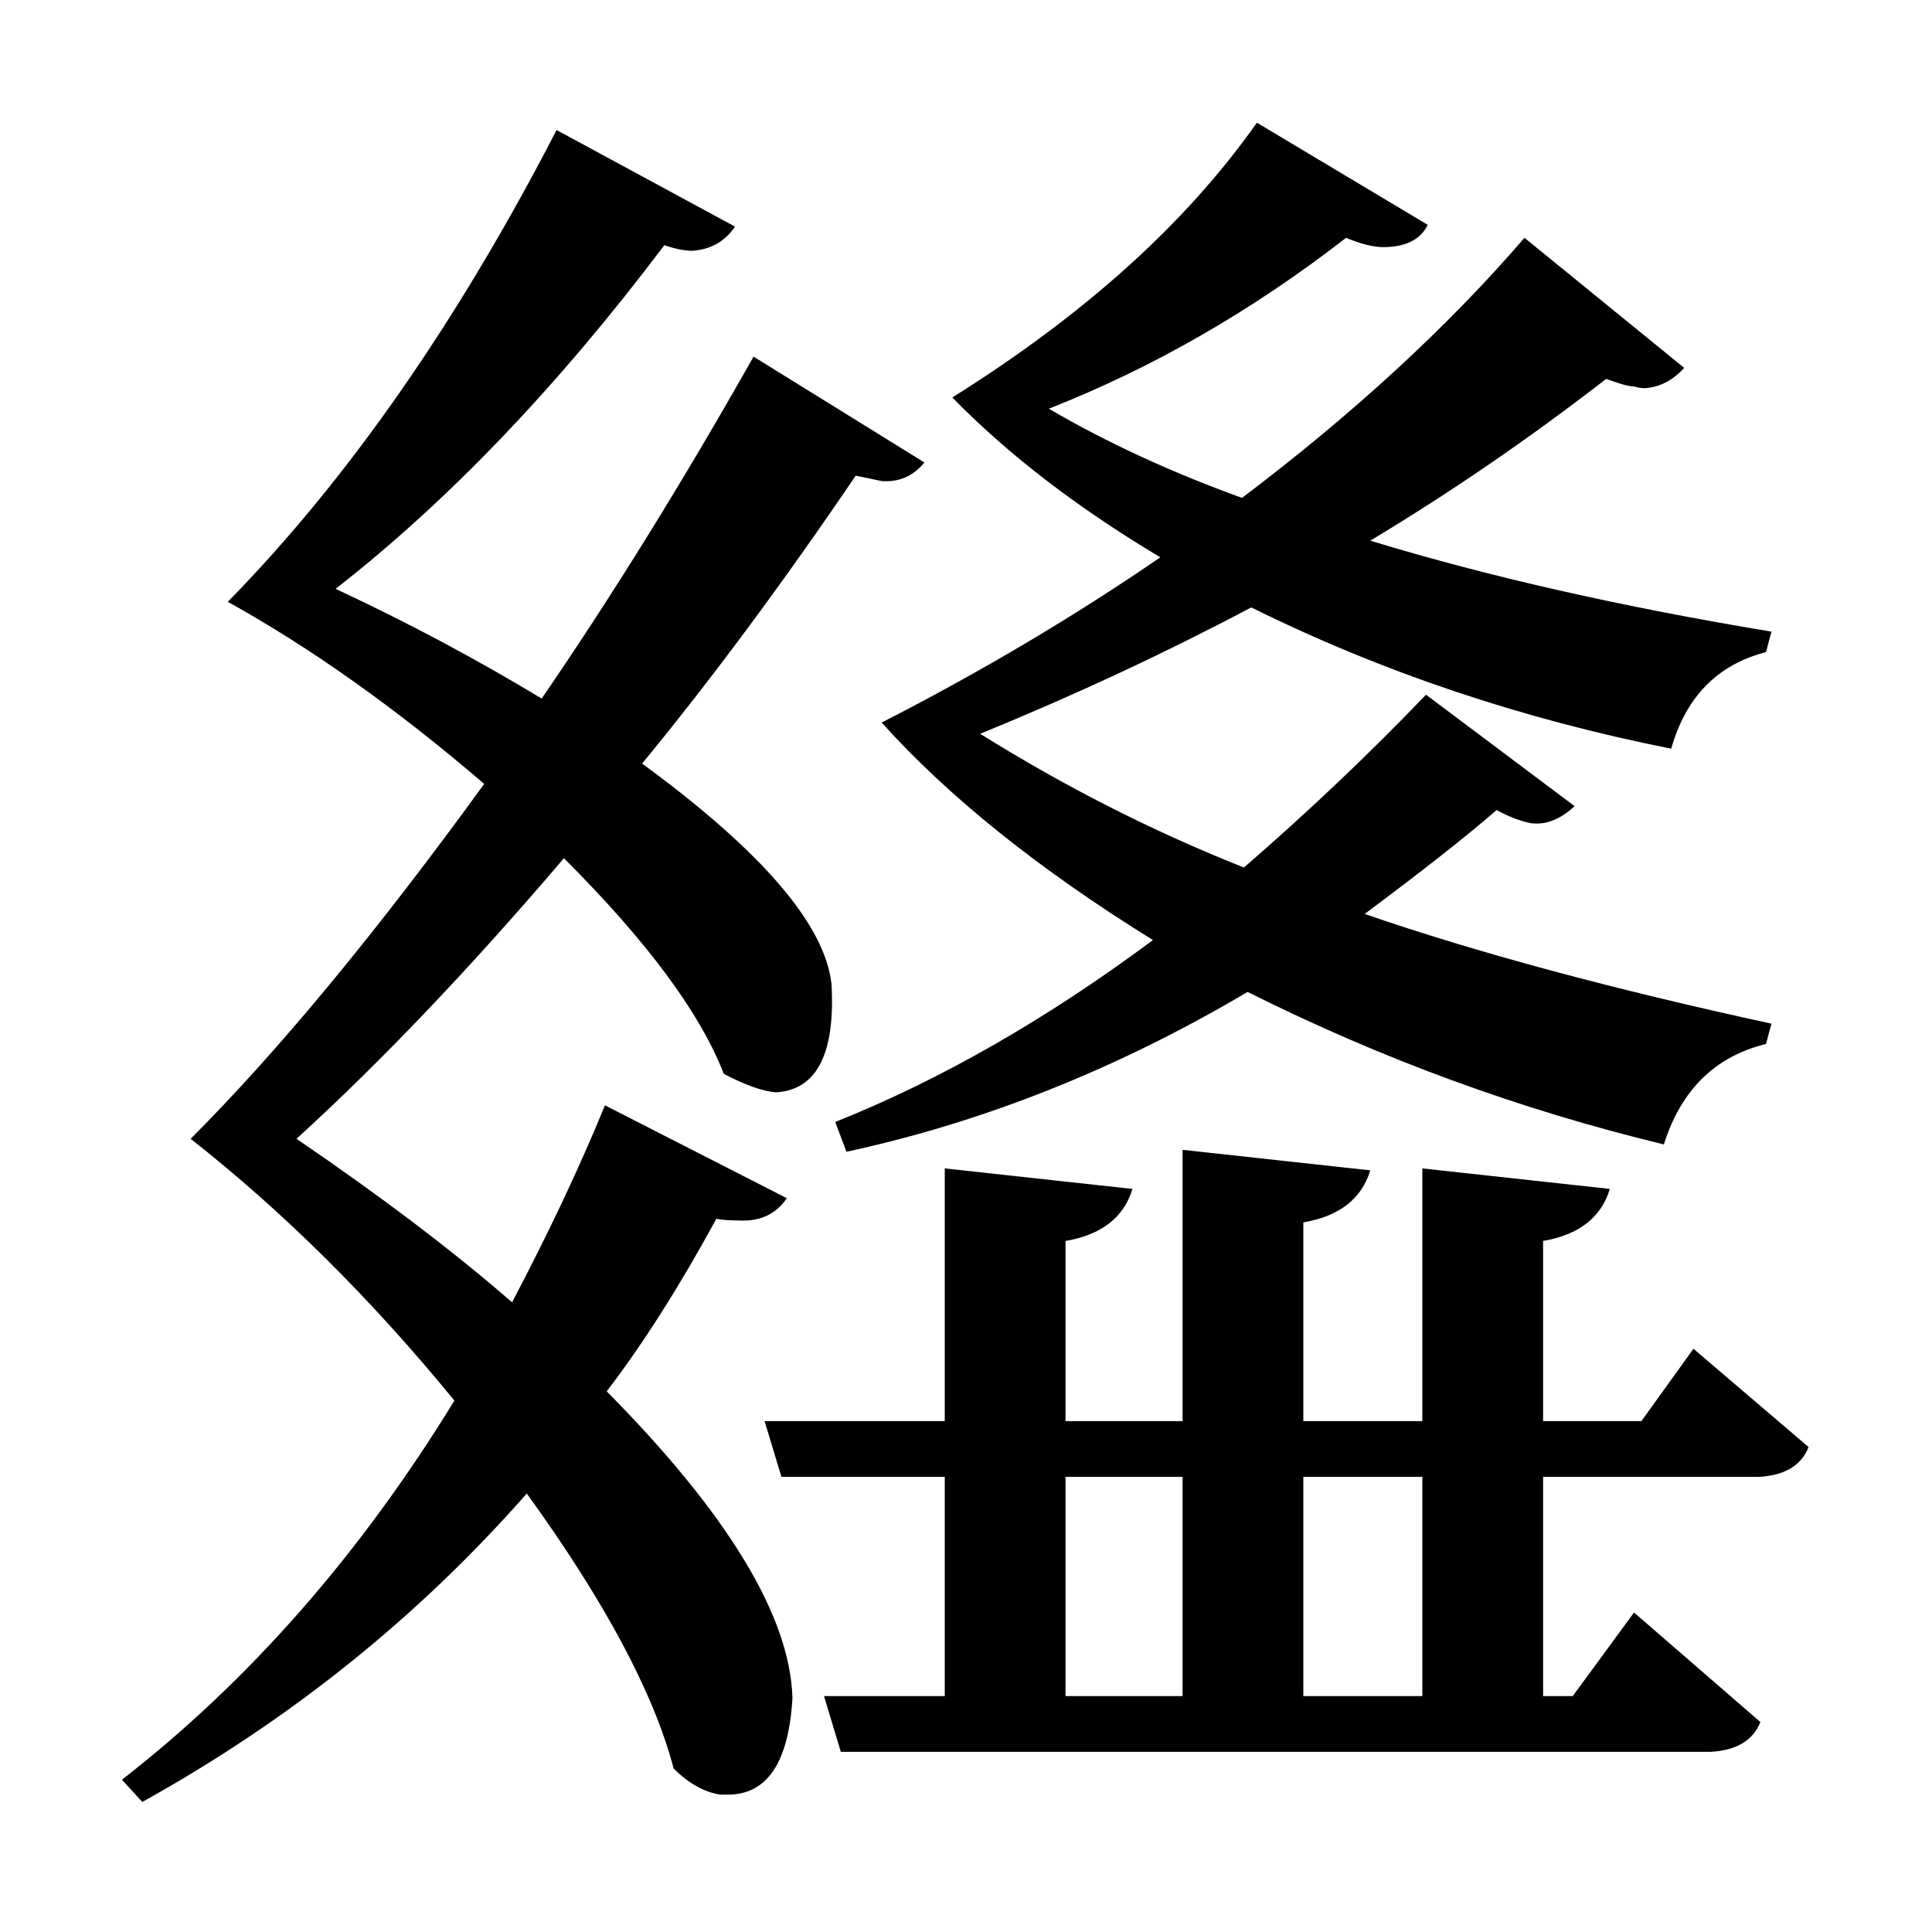 <?xml version="1.0" encoding="UTF-8"?>
<svg xmlns="http://www.w3.org/2000/svg" xmlns:xlink="http://www.w3.org/1999/xlink" width="156pt" height="156pt" viewBox="0 0 156 156" version="1.1">
<defs>
<g>
<symbol overflow="visible" id="glyph0-0">
<path style="stroke:none;" d=""/>
</symbol>
<symbol overflow="visible" id="glyph0-1">
<path style="stroke:none;" d="M 90.75 -88.5 C 84.051 -92.5 78.453 -96.801 73.953 -101.406 C 84.648 -108.102 92.848 -115.5 98.547 -123.594 L 112.344 -115.344 C 111.75 -114.145 110.551 -113.547 108.75 -113.547 C 107.945 -113.547 106.945 -113.797 105.75 -114.297 C 98.145 -108.398 90.145 -103.801 81.75 -100.5 C 86.352 -97.801 91.551 -95.398 97.344 -93.297 C 106.344 -100.098 113.945 -107.098 120.156 -114.297 L 133.047 -103.797 C 132.148 -102.797 131.102 -102.25 129.906 -102.156 C 129.602 -102.156 129.301 -102.203 129 -102.297 C 128.695 -102.297 128.25 -102.395 127.656 -102.594 L 126.75 -102.906 C 120.551 -98.102 114.203 -93.75 107.703 -89.844 C 117.203 -86.945 128 -84.5 140.094 -82.5 L 139.656 -80.844 C 135.75 -79.844 133.195 -77.242 132 -73.047 C 119.895 -75.453 108.594 -79.254 98.094 -84.453 C 91.094 -80.754 83.797 -77.352 76.203 -74.25 C 83.098 -69.945 90.195 -66.348 97.5 -63.453 C 102.695 -67.953 107.598 -72.602 112.203 -77.406 L 124.203 -68.406 C 123.004 -67.301 121.801 -66.848 120.594 -67.047 C 119.695 -67.242 118.801 -67.594 117.906 -68.094 C 115.5 -66 111.945 -63.203 107.25 -59.703 C 116.25 -56.598 127.195 -53.645 140.094 -50.844 L 139.656 -49.203 C 135.551 -48.203 132.801 -45.5 131.406 -41.094 C 119.801 -43.895 108.598 -48 97.797 -53.406 C 87.297 -47.195 76.5 -42.895 65.406 -40.5 L 64.5 -42.906 C 73 -46.301 81.551 -51.195 90.156 -57.594 C 80.945 -63.301 73.645 -69.156 68.25 -75.156 C 76.25 -79.25 83.75 -83.695 90.75 -88.5 Z M 54.906 -35.094 C 51.906 -29.594 48.953 -24.945 46.047 -21.156 C 55.848 -11.25 60.848 -3 61.047 3.594 C 60.742 8.895 58.945 11.5 55.656 11.406 C 55.445 11.406 55.297 11.406 55.203 11.406 C 53.898 11.195 52.648 10.492 51.453 9.297 C 49.848 3.203 45.895 -4.195 39.594 -12.906 C 30.801 -2.906 20.453 5.395 8.547 12 L 6.906 10.203 C 17.195 2.203 26.145 -8 33.75 -20.406 C 27.051 -28.602 19.953 -35.648 12.453 -41.547 C 19.547 -48.648 27.445 -58.203 36.156 -70.203 C 29.051 -76.297 22.148 -81.195 15.453 -84.906 C 25.148 -94.801 34 -107.5 42 -123 L 56.406 -115.203 C 55.602 -114.004 54.453 -113.352 52.953 -113.25 C 52.348 -113.25 51.598 -113.398 50.703 -113.703 C 42.098 -102.297 33.25 -93.047 24.156 -85.953 C 29.945 -83.254 35.492 -80.301 40.797 -77.094 C 46.492 -85.395 52.195 -94.598 57.906 -104.703 L 71.703 -96.156 C 70.797 -95.051 69.645 -94.551 68.25 -94.656 L 66.156 -95.094 C 60.25 -86.395 54.5 -78.645 48.906 -71.844 C 58.602 -64.75 63.703 -58.801 64.203 -54 C 64.504 -48.395 63.004 -45.492 59.703 -45.297 C 58.598 -45.398 57.195 -45.898 55.5 -46.797 C 53.602 -51.703 49.301 -57.504 42.594 -64.203 C 35 -55.297 27.801 -47.742 21 -41.547 C 27.895 -36.848 33.695 -32.445 38.406 -28.344 C 41.406 -34.051 43.906 -39.352 45.906 -44.25 L 60.594 -36.75 C 59.695 -35.445 58.398 -34.848 56.703 -34.953 C 55.898 -34.953 55.301 -35 54.906 -35.094 Z M 121.656 -14.25 L 121.656 3.453 L 124.047 3.453 L 129 -3.297 L 139.203 5.547 C 138.598 7.047 137.25 7.848 135.156 7.953 L 64.953 7.953 L 63.594 3.453 L 73.344 3.453 L 73.344 -14.25 L 60.156 -14.25 L 58.797 -18.75 L 73.344 -18.75 L 73.344 -39.156 L 88.5 -37.5 C 87.801 -35.195 86 -33.797 83.094 -33.297 L 83.094 -18.75 L 92.547 -18.75 L 92.547 -40.656 L 107.703 -39 C 107.004 -36.695 105.203 -35.297 102.297 -34.797 L 102.297 -18.75 L 111.906 -18.75 L 111.906 -39.156 L 127.047 -37.5 C 126.348 -35.195 124.551 -33.797 121.656 -33.297 L 121.656 -18.75 L 129.594 -18.75 L 133.797 -24.594 L 143.094 -16.656 C 142.5 -15.156 141.148 -14.352 139.047 -14.25 Z M 83.094 -14.25 L 83.094 3.453 L 92.547 3.453 L 92.547 -14.25 Z M 111.906 3.453 L 111.906 -14.25 L 102.297 -14.25 L 102.297 3.453 Z M 111.906 3.453 "/>
</symbol>
</g>
</defs>
<g id="surface10096">
<rect x="0" y="0" width="156" height="156" style="fill:rgb(100%,100%,100%);fill-opacity:0;stroke:none;"/>
<g style="fill:rgb(0%,0%,0%);fill-opacity:1;">
  <use xlink:href="#glyph0-1" x="2.941" y="133.5"/>
</g>
</g>
</svg>
